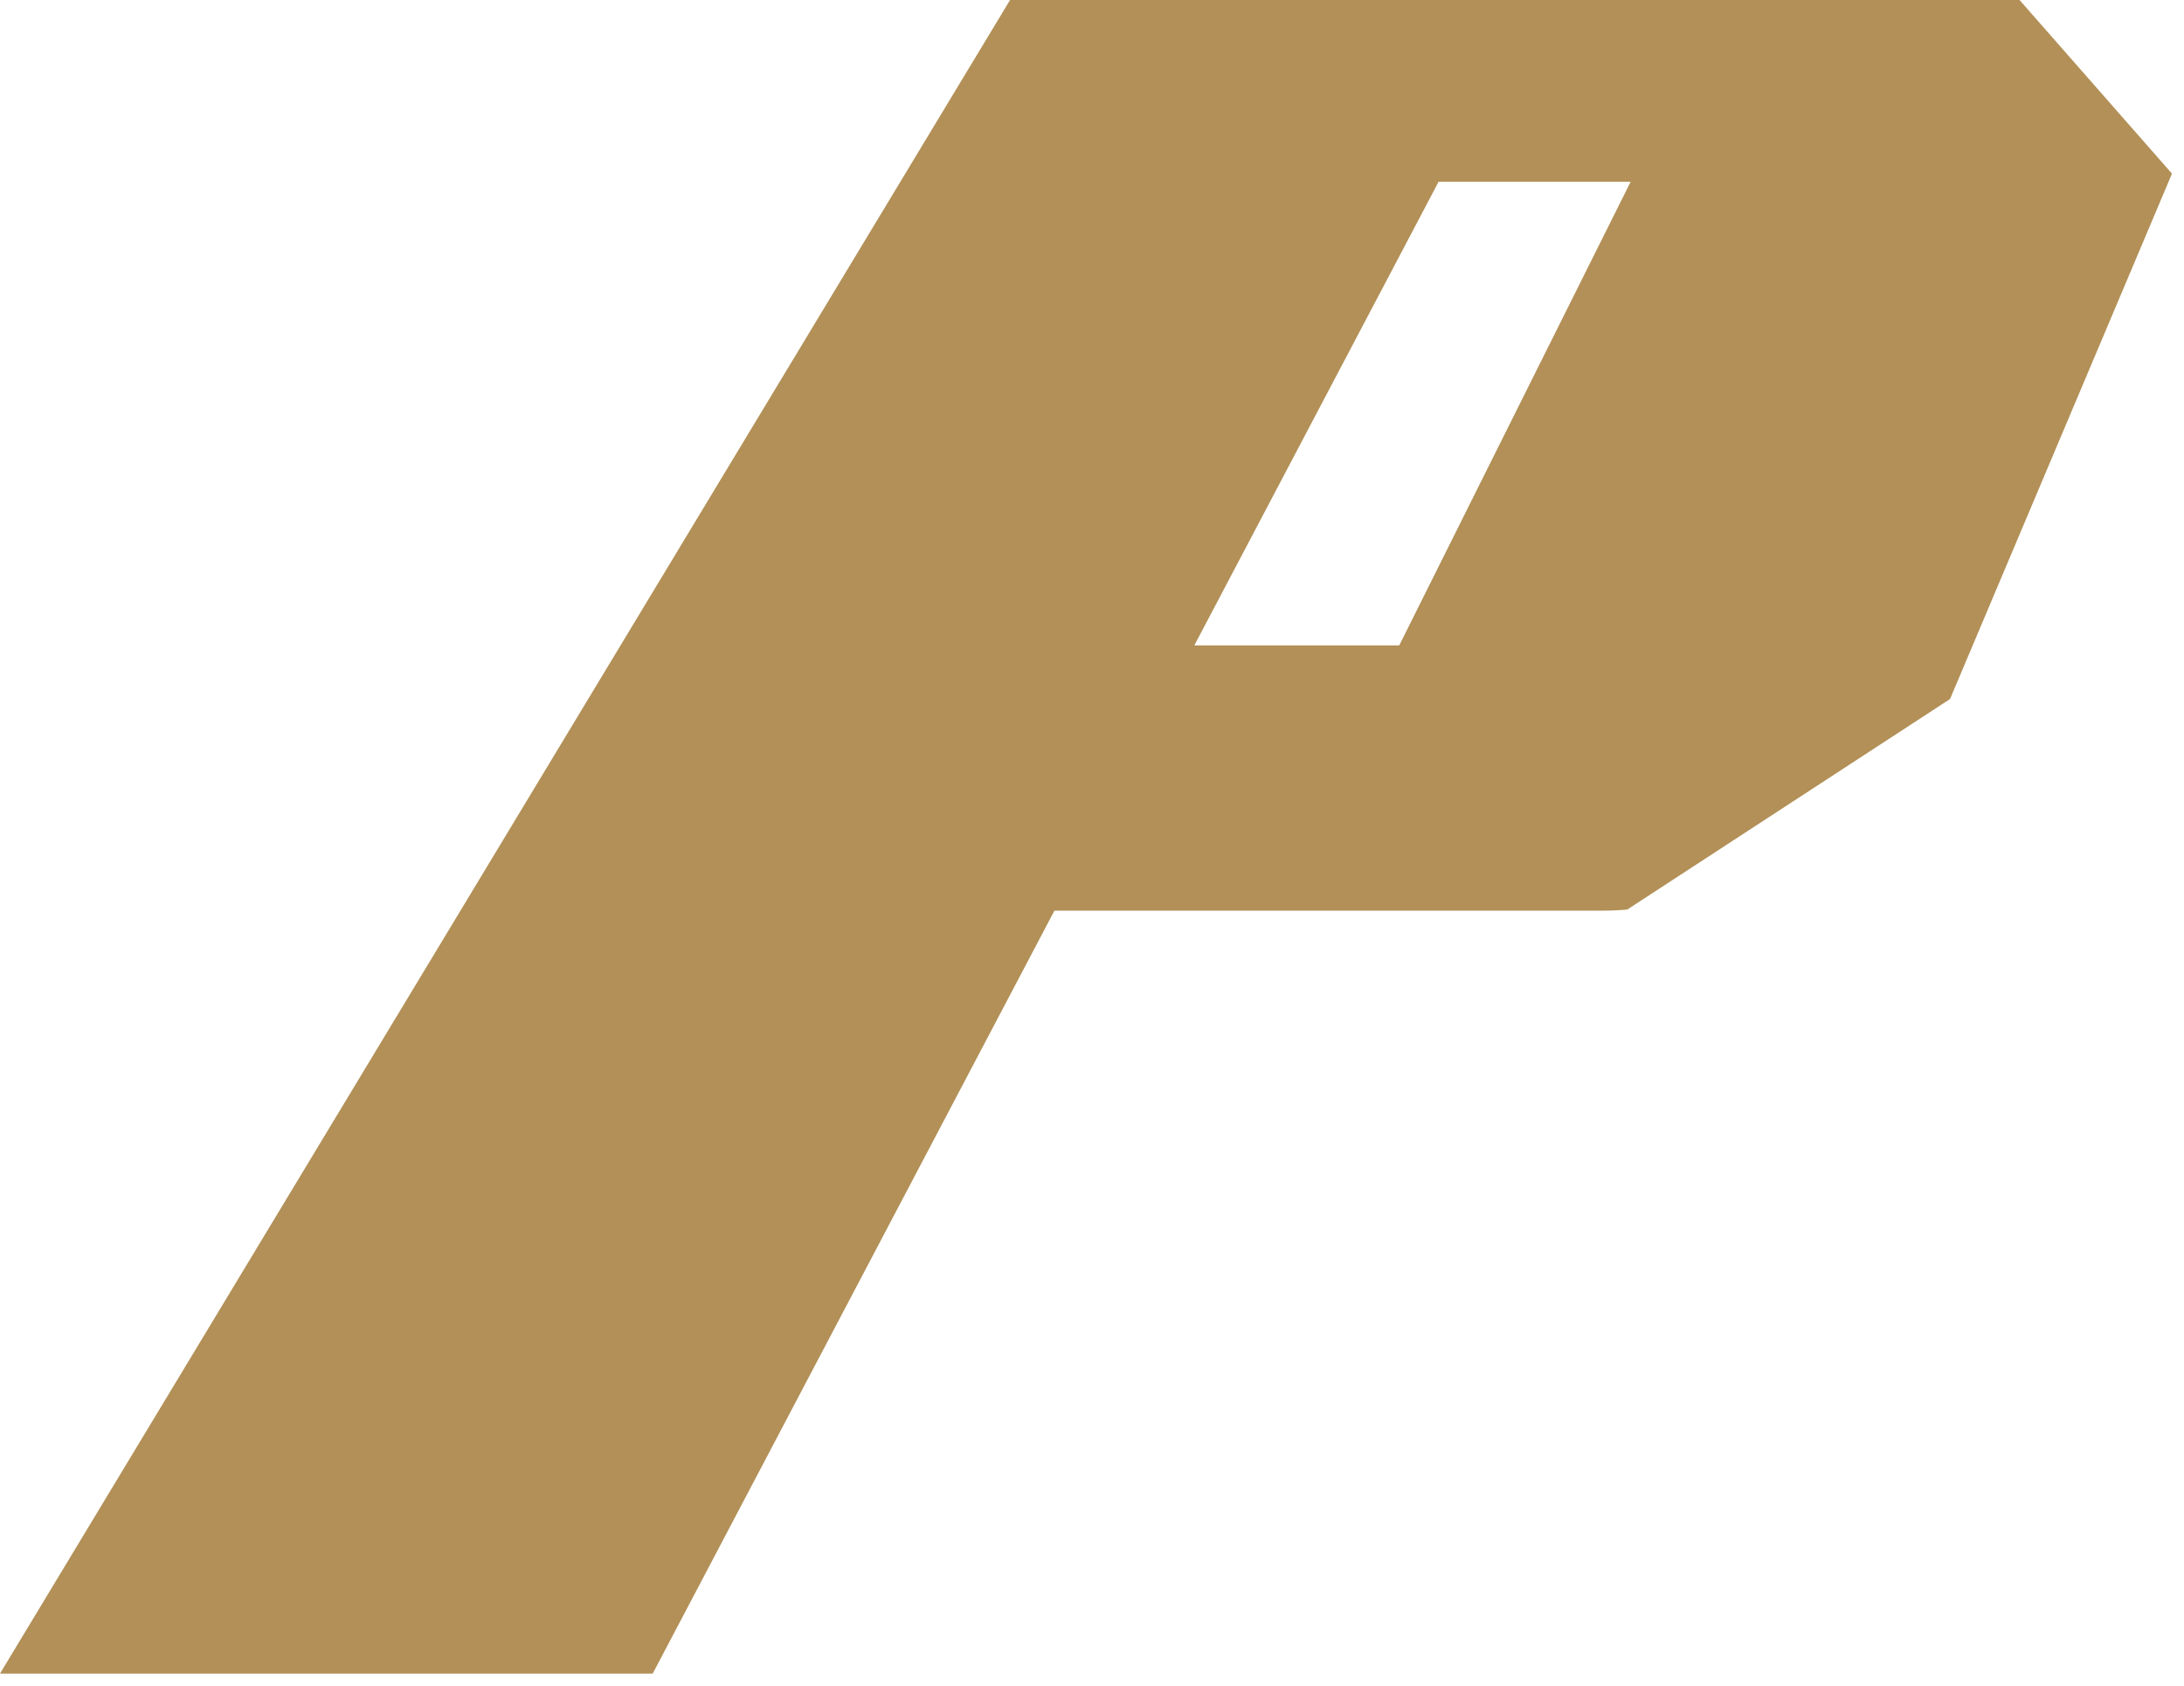 <?xml version="1.0" encoding="utf-8"?>
<svg xmlns="http://www.w3.org/2000/svg" fill="none" height="100%" overflow="visible" preserveAspectRatio="none" style="display: block;" viewBox="0 0 79 61" width="100%">
<path d="M73.061 0C73.061 0 72.991 0 72.95 0H36.536L0 60.539H23.61L38.141 32.941H57.924C58.237 32.941 58.55 32.931 58.863 32.9L70.537 25.286L78.565 6.281L73.051 0H73.061ZM43.201 23.347L52.037 6.574H58.984L50.613 23.347H43.201Z" fill="#B29057" id="Vector"/>
</svg>
